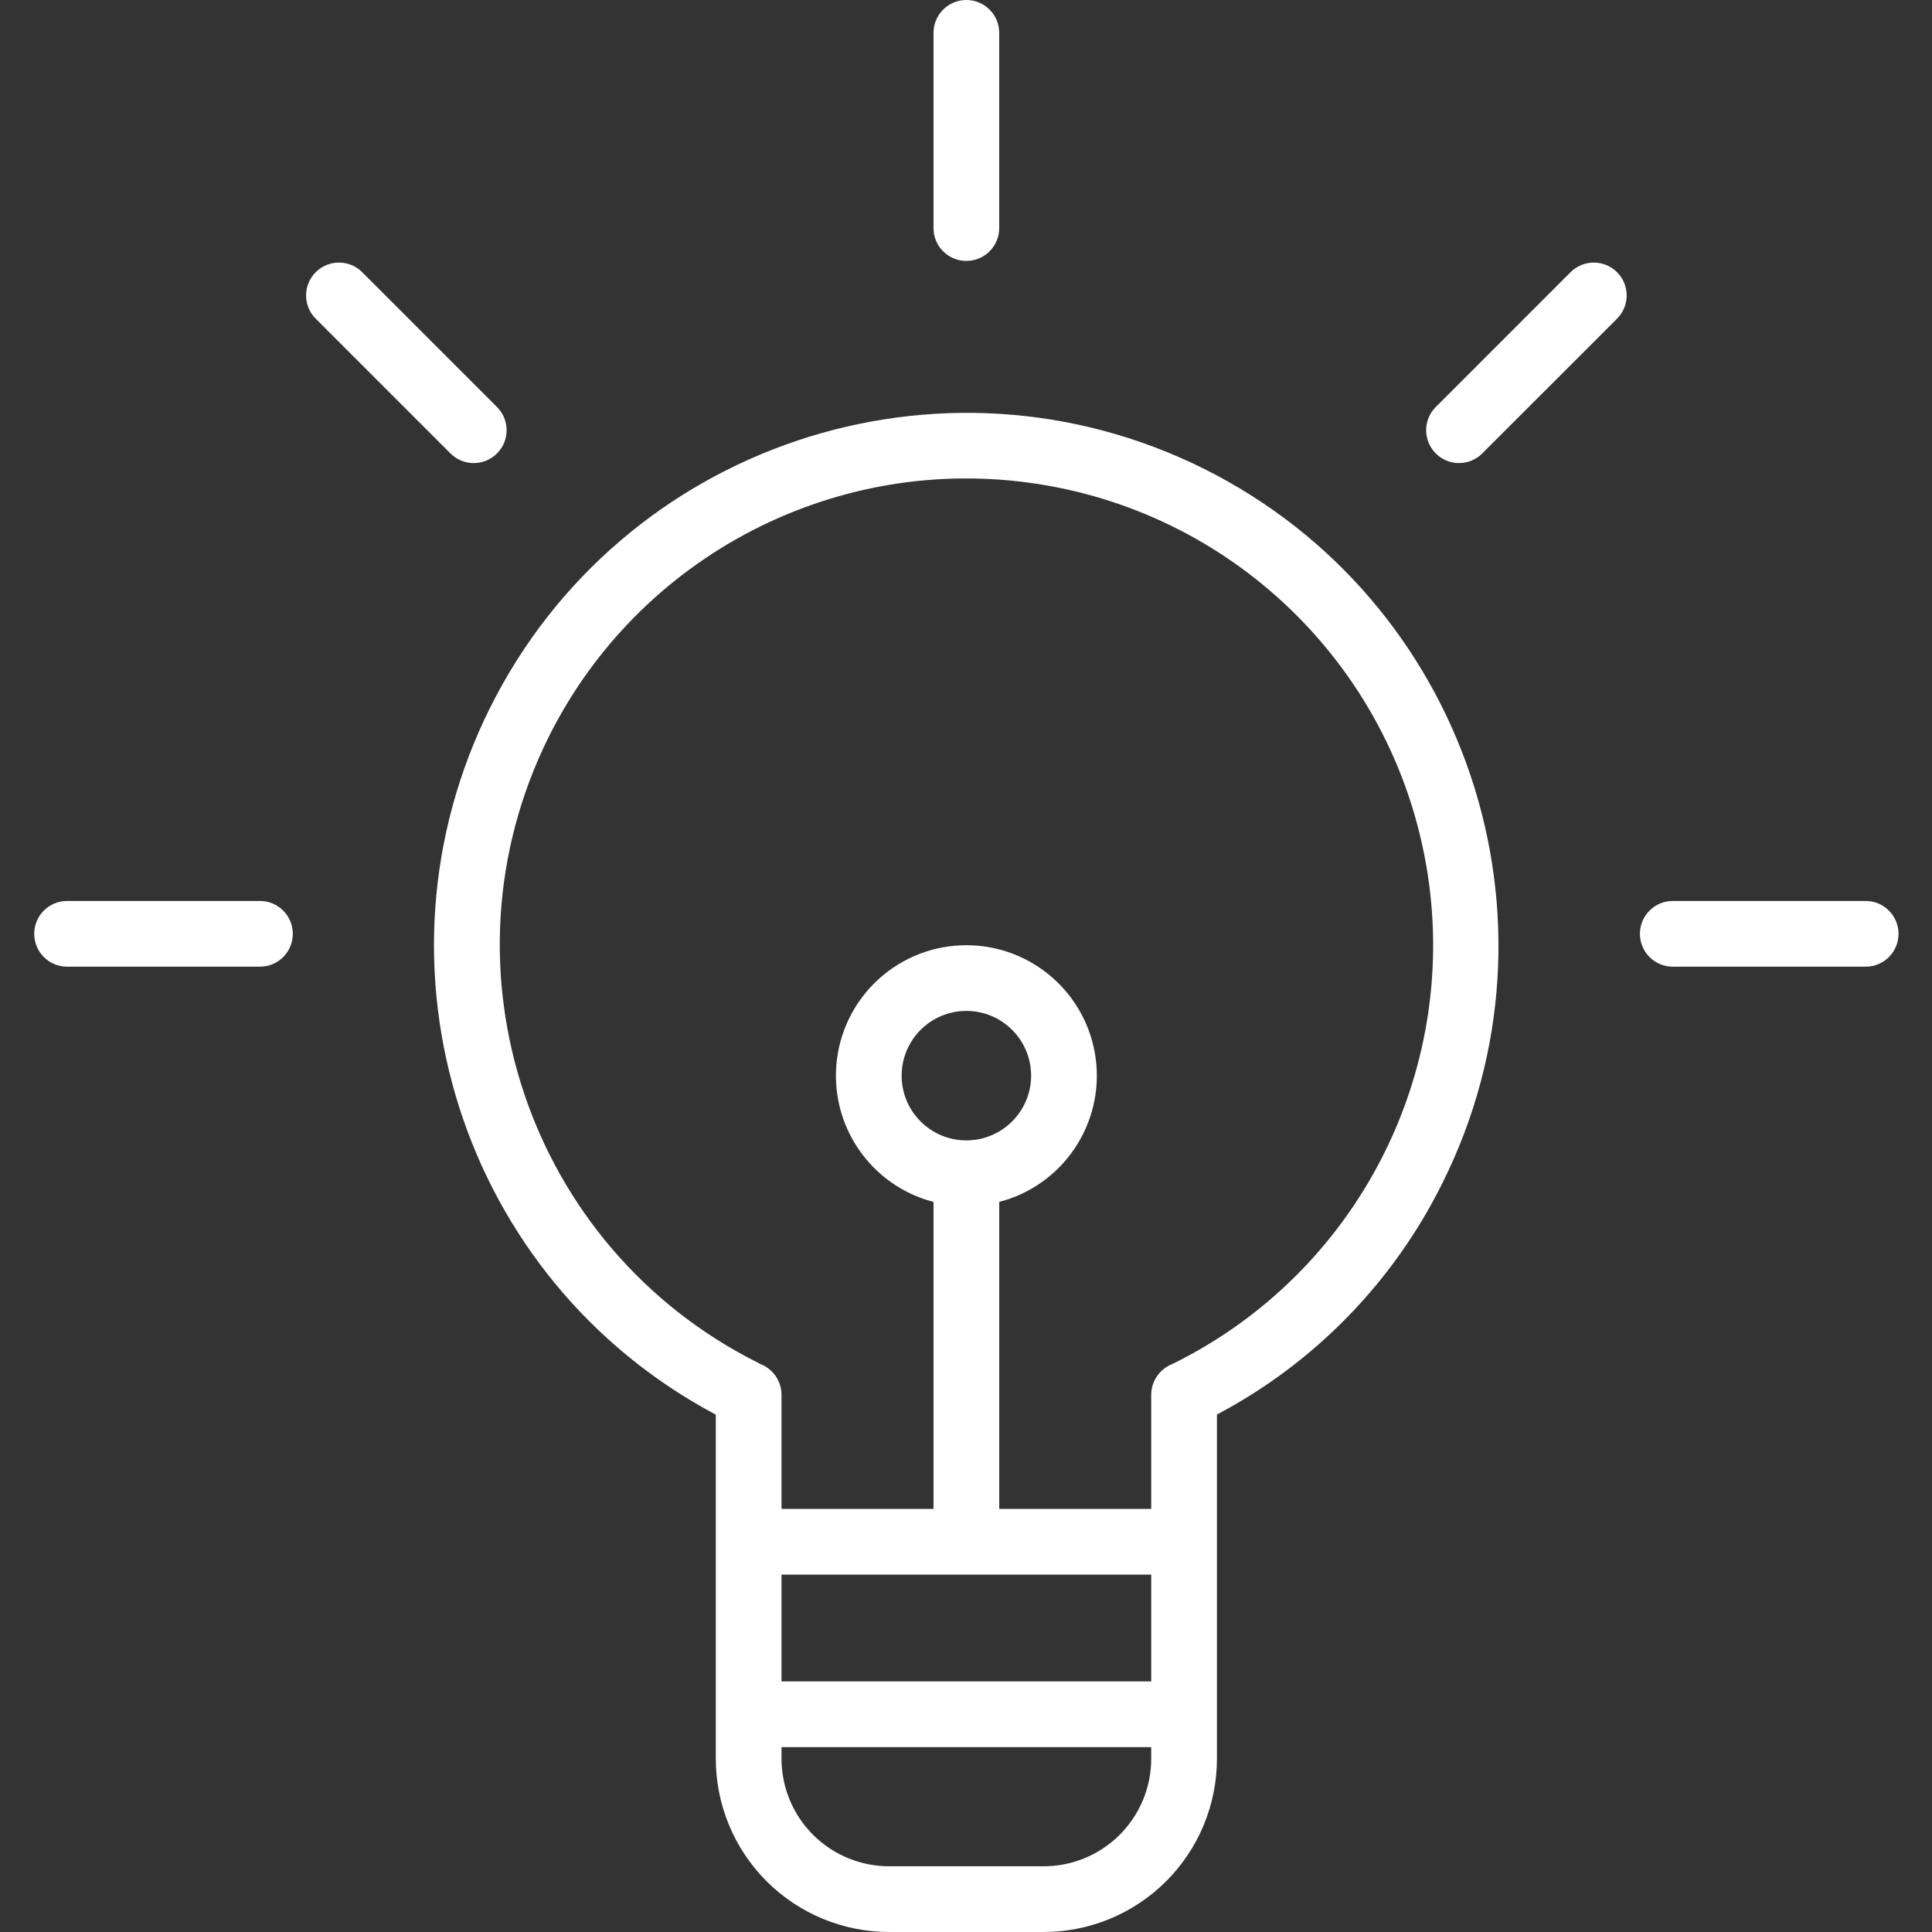 <svg width="128" height="128" viewBox="0 0 128 128" fill="none" xmlns="http://www.w3.org/2000/svg">
<rect x="0" y="0" width="128" height="128" fill="#333333" stroke="none"/>
<g clip-path="url(#clip0_45_37)">
<path d="M47.423 93.723V116.501C47.42 119.559 48.635 122.492 50.802 124.651C52.968 126.81 55.907 128.015 58.965 128H69.085C72.142 128.015 75.081 126.81 77.247 124.651C79.414 122.492 80.63 119.559 80.626 116.501V93.717C87.093 90.299 92.32 84.931 95.567 78.374C104.252 60.97 97.17 39.743 79.766 31.058C62.339 22.382 41.179 29.459 32.477 46.872C23.943 63.974 30.55 84.766 47.423 93.723ZM64.024 75.554C61.656 75.554 59.736 73.634 59.736 71.266C59.736 68.897 61.656 66.976 64.024 66.976C66.393 66.976 68.314 68.897 68.314 71.266C68.311 73.633 66.392 75.551 64.024 75.554ZM76.271 104.323V111.399H51.778V104.323H76.271ZM69.085 123.646H58.965C57.061 123.662 55.231 122.915 53.88 121.574C52.529 120.231 51.772 118.405 51.778 116.501V115.754H76.271V116.501C76.276 118.405 75.519 120.231 74.169 121.574C72.819 122.915 70.988 123.662 69.085 123.646ZM36.356 48.816C42.365 36.772 55.476 29.998 68.776 32.067C82.078 34.135 92.512 44.57 94.581 57.871C96.649 71.171 89.875 84.282 77.831 90.292C77.78 90.317 77.707 90.346 77.659 90.375C76.83 90.704 76.282 91.501 76.271 92.393V99.969H66.202V79.63C70.41 78.535 73.15 74.483 72.598 70.169C72.045 65.855 68.374 62.623 64.024 62.623C59.675 62.623 56.004 65.855 55.452 70.169C54.899 74.483 57.639 78.535 61.847 79.63V99.969H51.778V92.394C51.768 91.502 51.22 90.704 50.39 90.376C50.342 90.347 50.281 90.317 50.231 90.292C34.962 82.656 28.756 64.103 36.356 48.816Z" fill="white"/>
<path d="M64.024 17.287C65.227 17.287 66.201 16.312 66.201 15.11V2.177C66.201 0.975 65.227 0 64.024 0C62.822 0 61.847 0.975 61.847 2.177V15.11C61.847 16.312 62.822 17.287 64.024 17.287Z" fill="white"/>
<path d="M123.605 59.691H110.827C109.624 59.691 108.649 60.666 108.649 61.868C108.649 63.07 109.624 64.045 110.827 64.045H123.605C124.807 64.045 125.782 63.07 125.782 61.868C125.782 60.666 124.807 59.691 123.605 59.691Z" fill="white"/>
<path d="M19.399 61.868C19.399 60.666 18.425 59.691 17.222 59.691H4.444C3.242 59.691 2.267 60.666 2.267 61.868C2.267 63.07 3.242 64.045 4.444 64.045H17.222C18.425 64.045 19.399 63.07 19.399 61.868Z" fill="white"/>
<path d="M96.663 30.679C97.24 30.68 97.795 30.451 98.203 30.042L107.133 21.114C107.983 20.263 107.983 18.885 107.133 18.034C106.283 17.184 104.904 17.184 104.054 18.034L95.125 26.964C94.502 27.587 94.316 28.523 94.653 29.337C94.99 30.15 95.784 30.68 96.664 30.68L96.663 30.679Z" fill="white"/>
<path d="M29.846 30.043C30.697 30.893 32.076 30.893 32.926 30.043C33.776 29.193 33.777 27.814 32.926 26.964L23.996 18.034C23.147 17.184 21.768 17.184 20.917 18.034C20.066 18.885 20.066 20.263 20.917 21.114L29.846 30.043Z" fill="white"/>
</g>
<defs>
<clipPath id="clip0_45_37">
<rect width="128" height="128" fill="white"/>
</clipPath>
</defs>
</svg>
